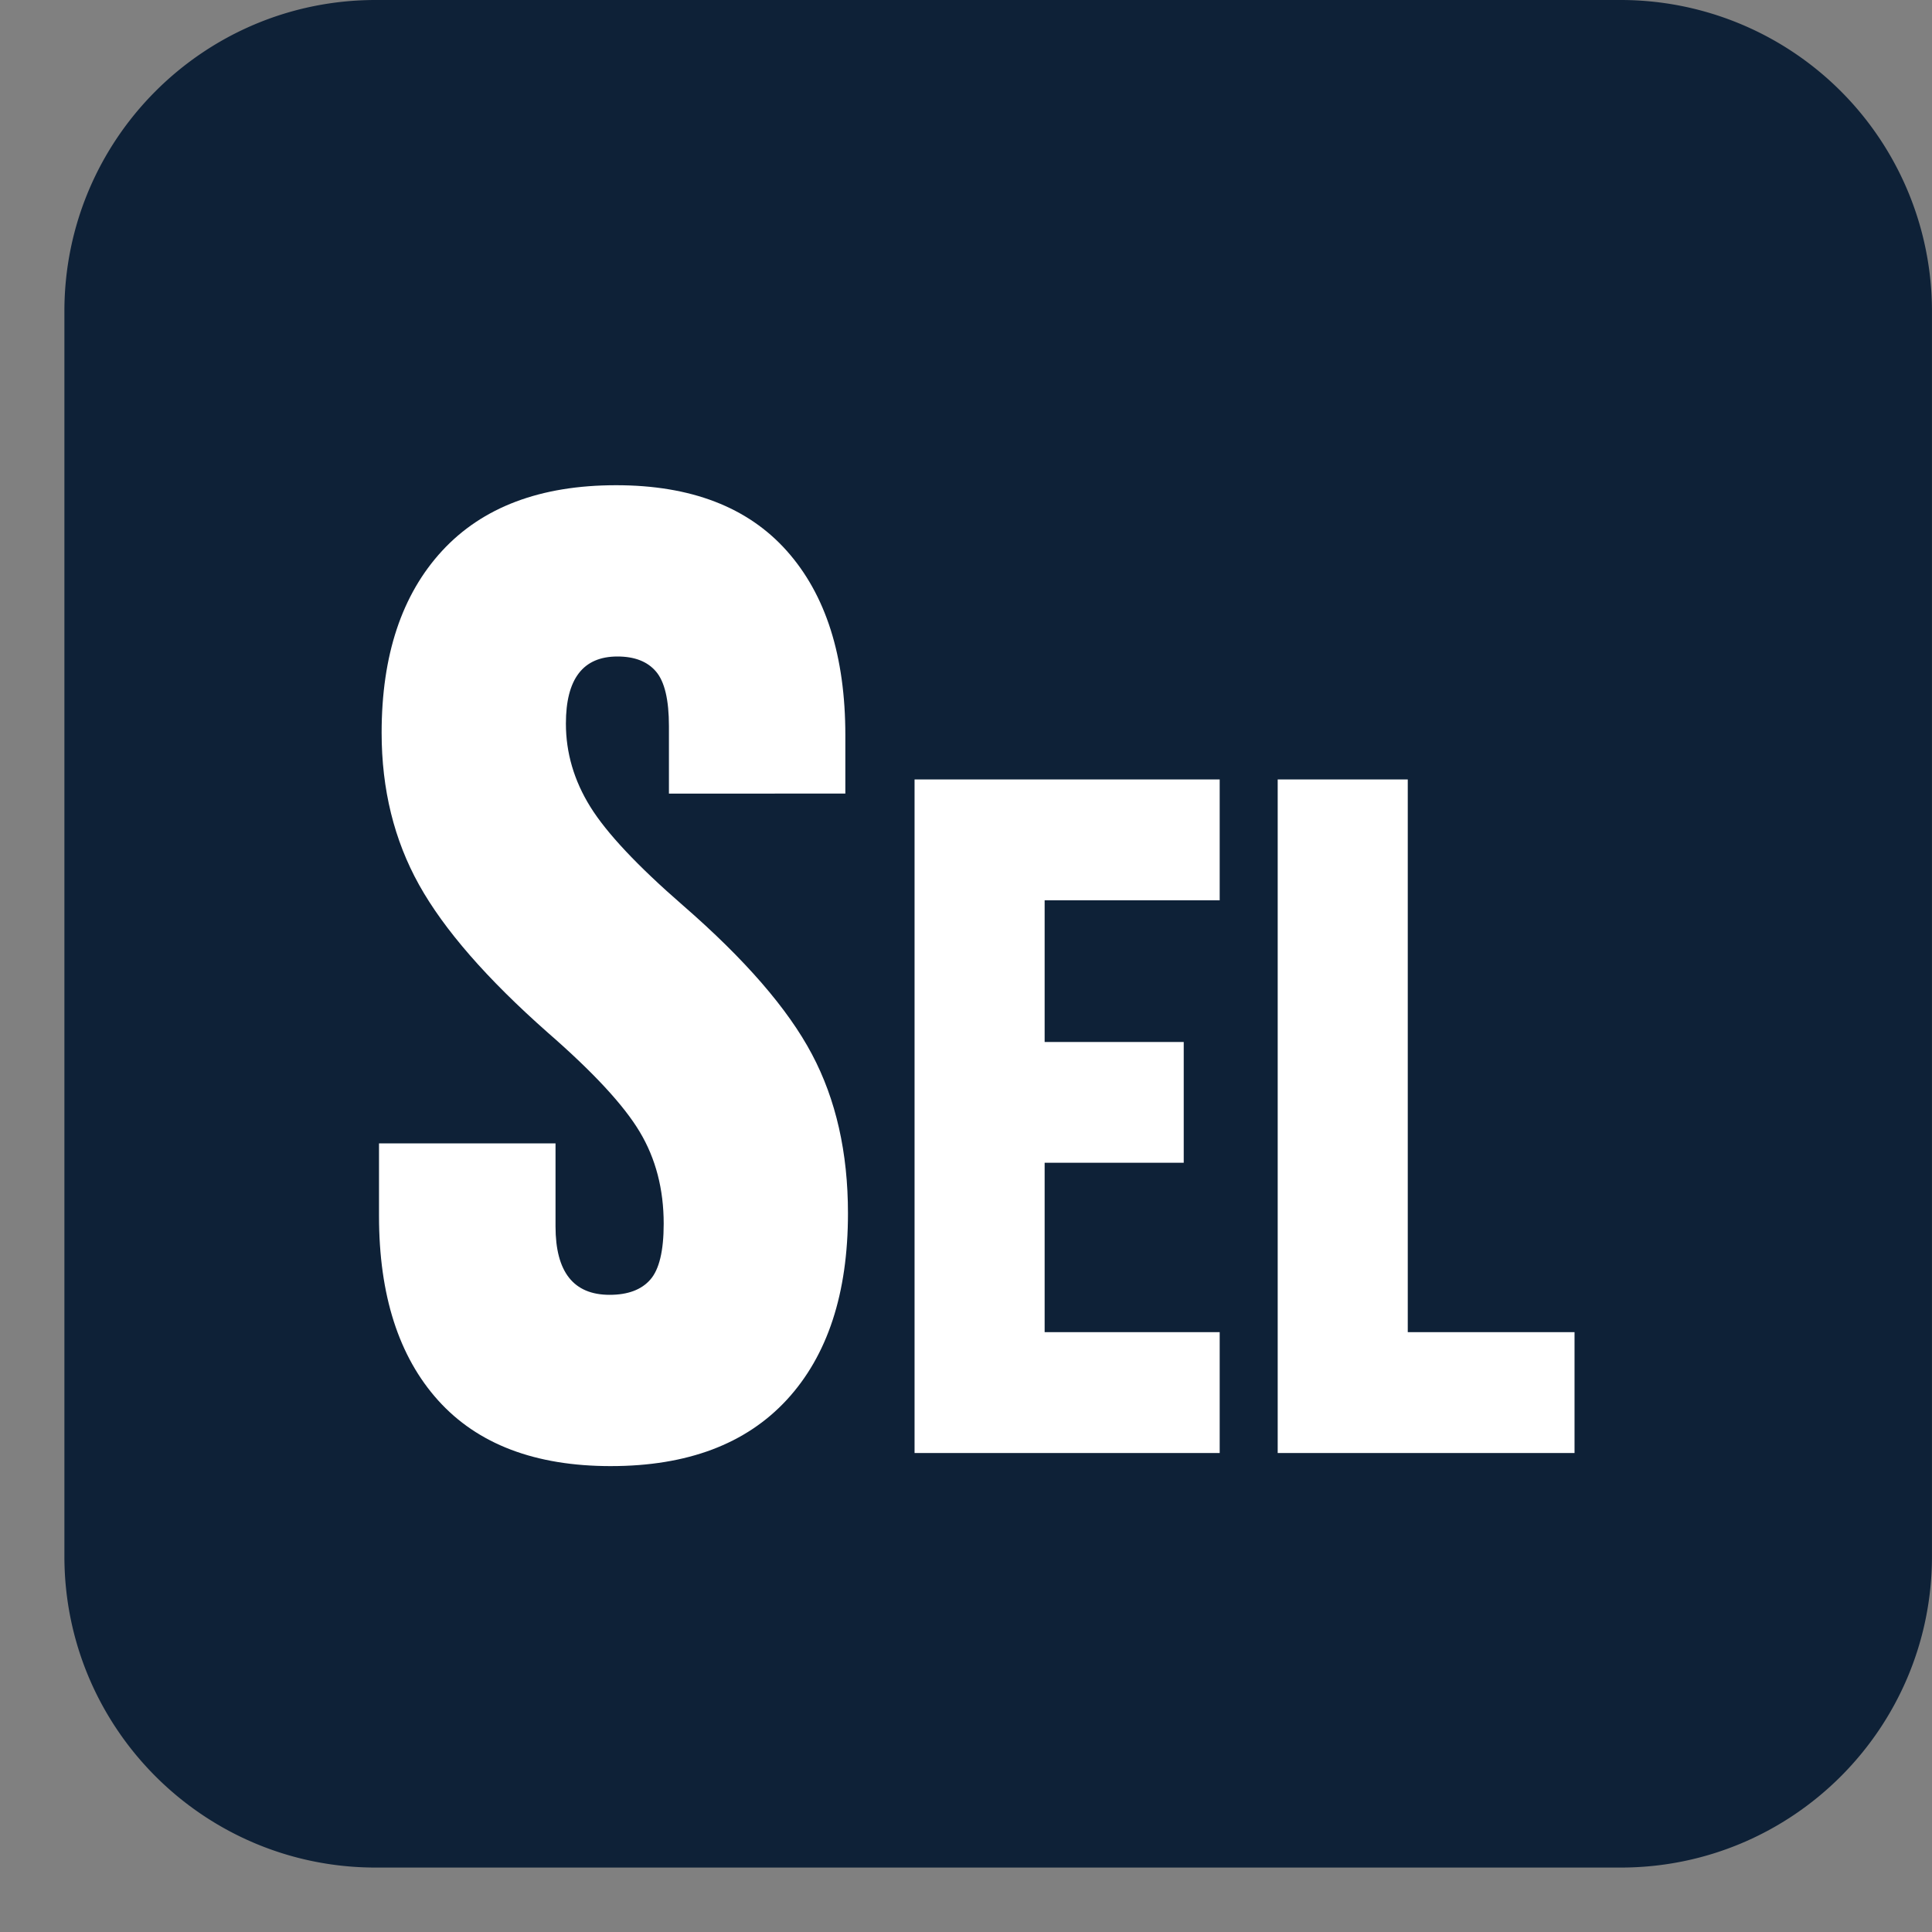 <svg viewBox="0 0 288 288" fill="none" stroke-linecap="square" stroke-miterlimit="10" xmlns="http://www.w3.org/2000/svg"><rect x="0" y="0" width="288" height="288" fill="#808080" stroke="none"/><clipPath id="a"><path d="M0 0h288v288H0V0z"/></clipPath><g clip-path="url(#a)"><path fill="none" d="M0 0h288v288H0z"/><path fill="#0e2137" d="M9.6 46.4C9.6 20.774 30.374 0 56 0h185.594a46.4 46.4 0 0 1 46.4 46.4v185.594c0 25.626-20.774 46.4-46.4 46.4H56c-25.626 0-46.4-20.774-46.4-46.4z" fill-rule="evenodd"/><path fill="none" d="M-59.821 20.716h408.22v176.126H-59.82z"/><path fill="#fff" d="M91.06 218.55q-16.905 0-25.734-9.782-8.828-9.797-8.828-27.515V170.44h26.313v12.375q0 10.203 8.062 10.203 4.078 0 6.063-2.265 2-2.266 2-8.329 0-7.734-3.563-13.687-3.547-5.953-13.703-14.797-13.625-12.031-19.203-22.047-5.578-10.015-5.578-22.656 0-17.344 9.016-27.125 9.03-9.781 25.937-9.781 16.734 0 25.453 9.797 8.719 9.796 8.719 27.484v8.687H99.717v-10.046q0-5.891-1.922-8.141-1.906-2.25-5.75-2.25-7.687 0-7.687 10 0 6.547 3.64 12.406 3.64 5.86 13.813 14.703 13.86 12.047 19.219 22.172 5.375 10.125 5.375 23.719 0 17.922-9.125 27.812-9.125 9.875-26.22 9.875zM136.332 116.19h45.485v18.016h-26.094v21.125h20.734v18h-20.734v25.25h26.094v18.015h-45.485V116.19zm54.132 0h19.39v82.39h24.86v18.016h-44.25V116.19z"/></g></svg>